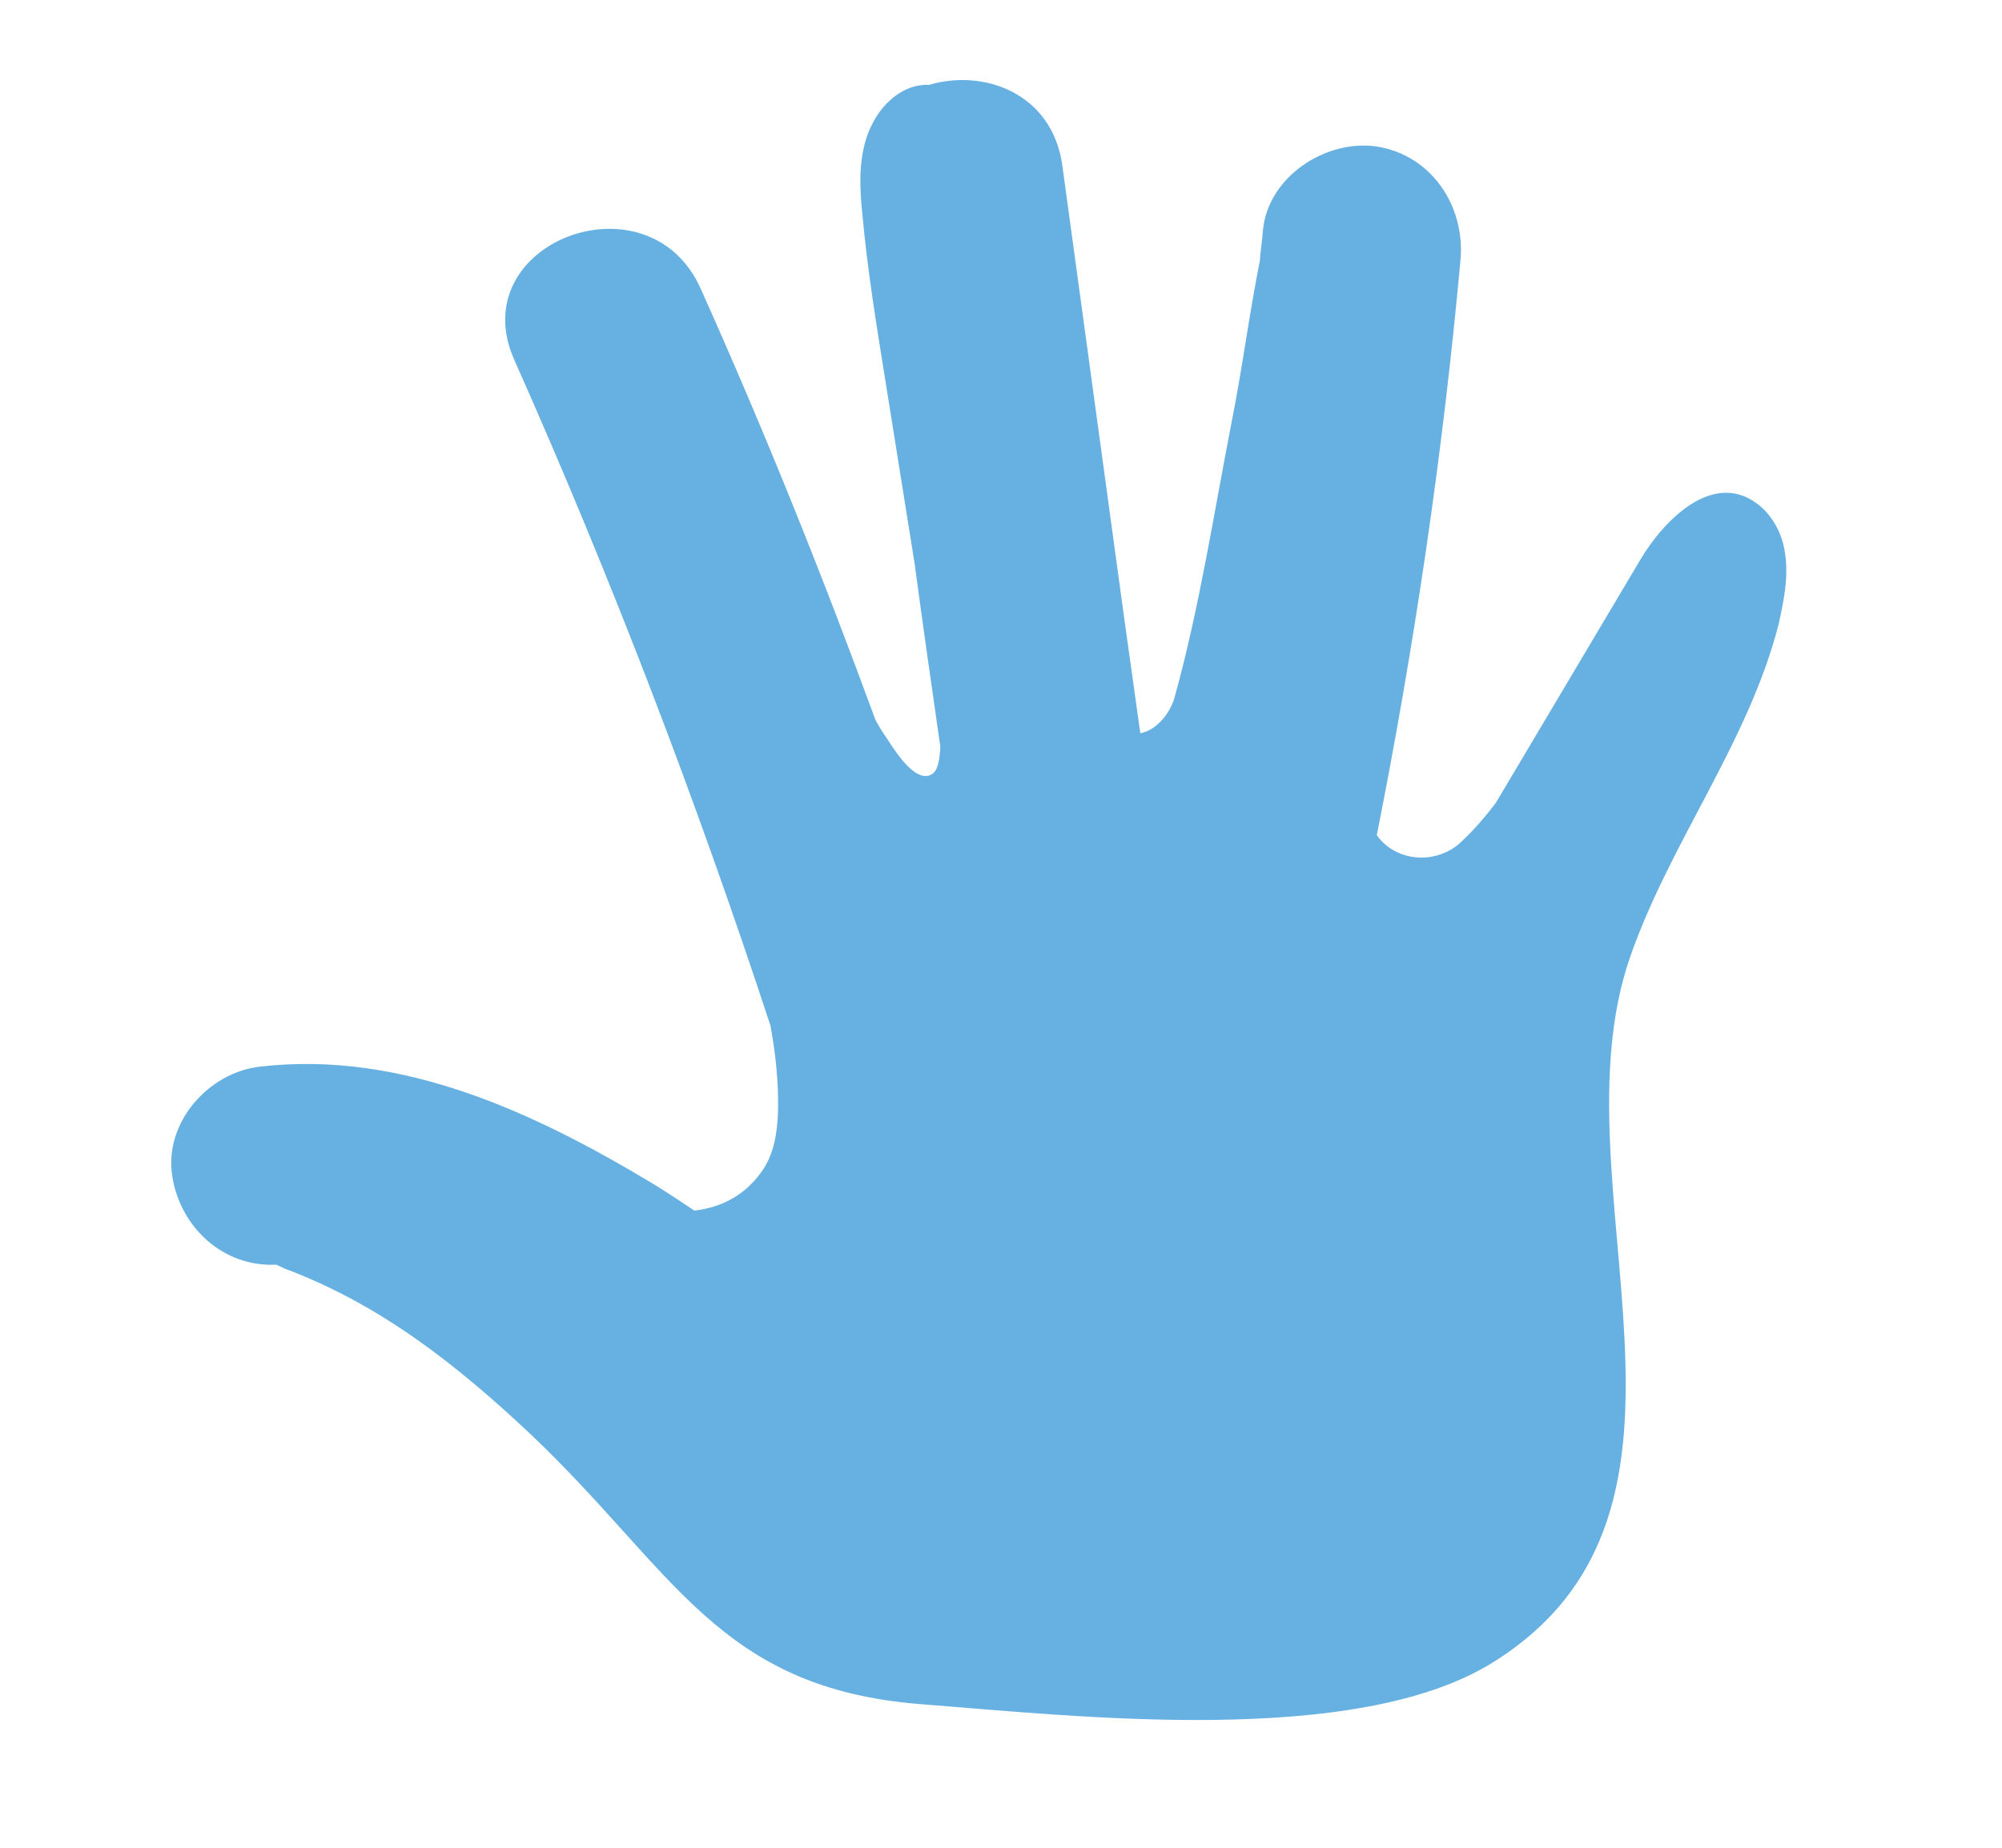 <svg xmlns="http://www.w3.org/2000/svg" xmlns:xlink="http://www.w3.org/1999/xlink" id="Layer_1" x="0px" y="0px" viewBox="0 0 318.3 293.9" style="enable-background:new 0 0 318.3 293.9;" xml:space="preserve"><style type="text/css">	.st0{fill:#67B1E2;}</style><path class="st0" d="M283.5,86.4c-0.6-2.2-1.8-4.3-3.5-5.8c-7.4-6.4-15.6,2.3-19.2,8.4c0,0-23,38.7-23,38.7  c-1.6,2.1-3.3,4.1-5.2,5.9c-3.9,4-10.6,3.6-13.7-0.8c6-30.2,10.5-60.7,13.3-91.4c0.8-8.5-4.5-16.7-13.3-18.1  c-8.1-1.2-17.3,4.8-18.1,13.3c-0.1,1.6-0.4,3.2-0.5,4.9c-1.7,8.5-2.8,17.2-4.5,25.7c-2.8,14.4-5.1,29.4-9,43.5  c-0.7,2.7-2.9,5.4-5.5,5.9c-0.9-6.4-1.8-12.9-2.7-19.3l-9.7-71c-1.6-11.5-12.5-15.4-21.2-12.8c-4.4-0.2-8.4,3.5-10,8.6  c-1.2,3.9-1,8-0.6,11.9c0.8,8.8,2.2,17.4,3.6,26.1l4.7,29.4c1.3,9.7,2.7,19.5,4.1,29.2c-0.1,2.2-0.4,4-1.5,4.5  c-2.7,1.3-6-4.3-7.2-6.1c-0.6-0.8-1.1-1.7-1.6-2.6c-8.5-23.2-17.7-46.1-27.8-68.6c-8.3-18.6-38-7.3-29.6,11.4  c15.4,34.6,28.9,69.9,40.7,105.8c0.8,4.4,1.3,8.9,1.2,13.5c-0.1,3.4-0.6,6.9-2.6,9.7c-2.8,3.9-6.5,5.7-10.7,6.2  c-2.1-1.4-4.2-2.8-6.3-4.1c-18.9-11.4-40.1-21.4-62.7-18.8c-8.3,0.9-15.4,9-14,17.5c1.3,8.1,8.1,14.4,16.5,14  c0.5,0.2,0.9,0.4,1.3,0.6c15.3,5.7,27.5,15.4,39.1,26.3c23,21.8,29.8,40.5,62.3,43c24.6,1.9,68.6,6.9,90.5-6.5  c39.7-24.4,9.4-76.1,22.1-112.4c6.4-18.3,18.8-34.1,23.6-52.9C283.7,95.1,284.6,90.8,283.5,86.4z"></path><g></g><g></g><g></g><g></g><g></g><g></g></svg>